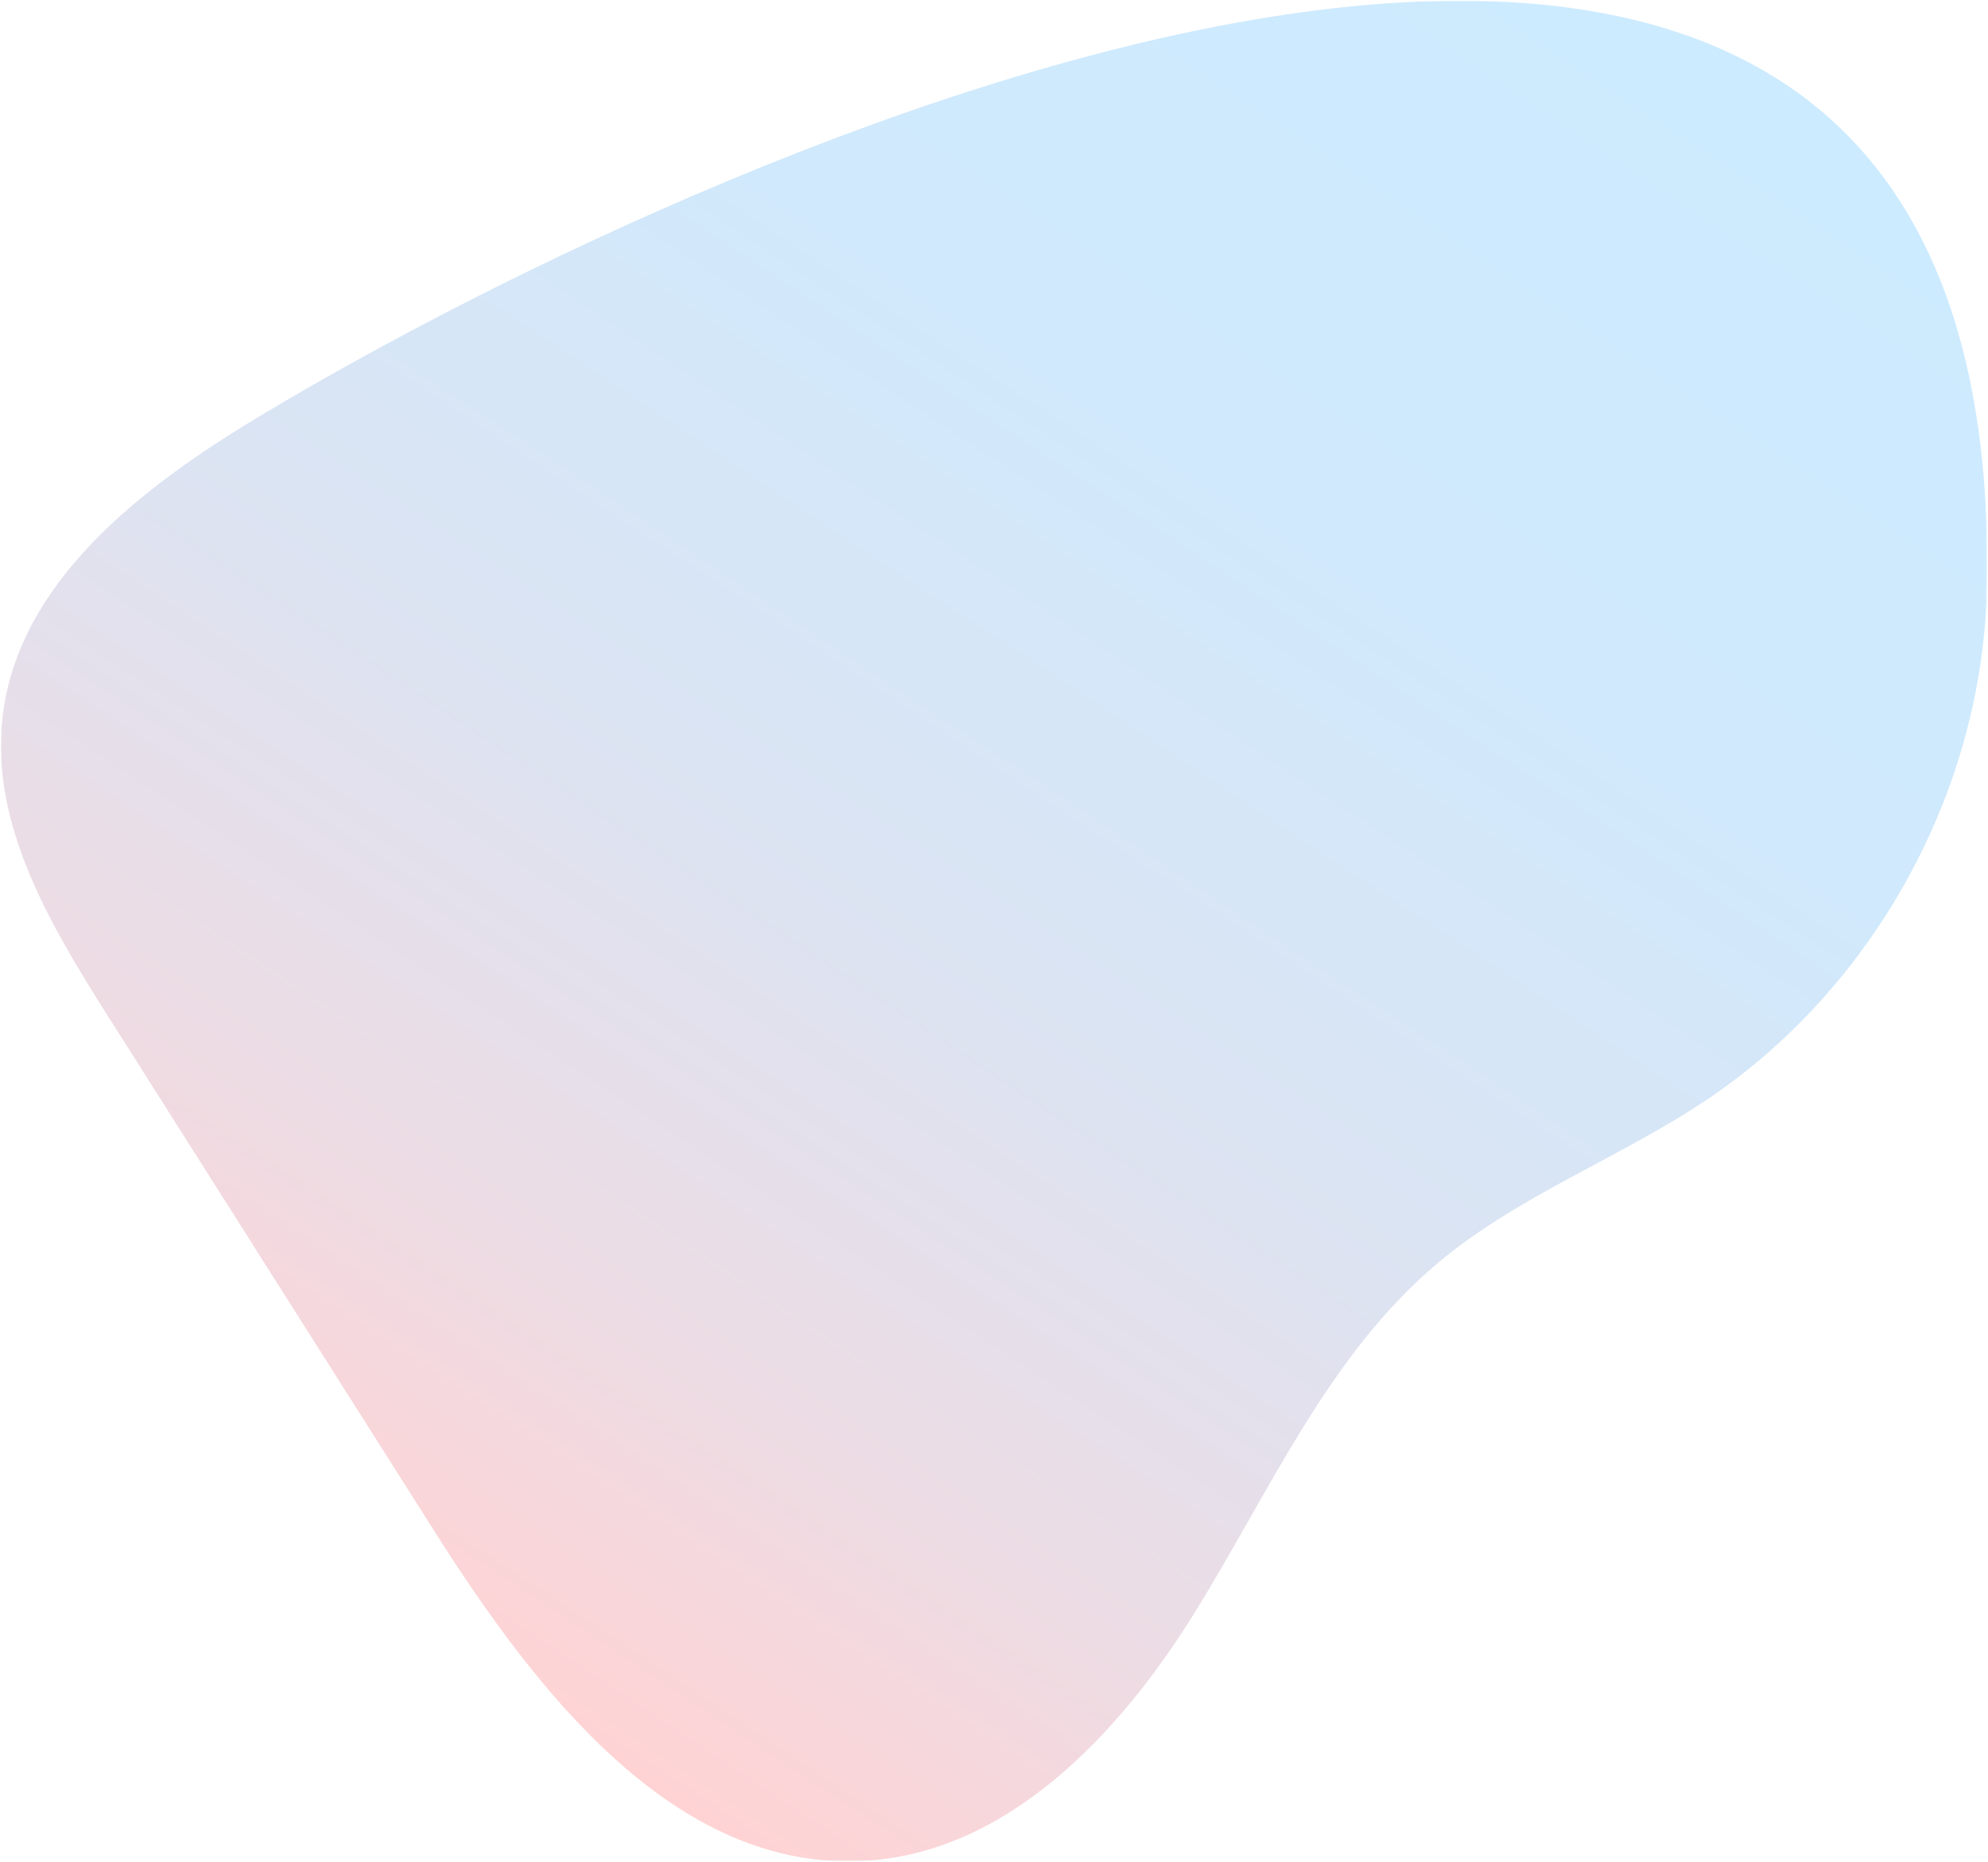 <?xml version="1.0" encoding="utf-8"?>
<!-- Generator: Adobe Illustrator 16.0.0, SVG Export Plug-In . SVG Version: 6.00 Build 0)  -->
<!DOCTYPE svg PUBLIC "-//W3C//DTD SVG 1.1//EN" "http://www.w3.org/Graphics/SVG/1.1/DTD/svg11.dtd">
<svg version="1.1" id="圖層_1" xmlns="http://www.w3.org/2000/svg" xmlns:xlink="http://www.w3.org/1999/xlink" x="0px" y="0px"
	 width="950px" height="890px" viewBox="0 0 950 890" enable-background="new 0 0 950 890" xml:space="preserve">
<defs>
	<filter id="Adobe_OpacityMaskFilter" filterUnits="userSpaceOnUse" x="0.431" y="0.36" width="949.139" height="889.28">
		<feColorMatrix  type="matrix" values="1 0 0 0 0  0 1 0 0 0  0 0 1 0 0  0 0 0 1 0"/>
	</filter>
</defs>
<mask maskUnits="userSpaceOnUse" x="0.431" y="0.36" width="949.139" height="889.28" id="SVGID_1_">
	<g filter="url(#Adobe_OpacityMaskFilter)">
		
			<linearGradient id="SVGID_2_" gradientUnits="userSpaceOnUse" x1="-2462.61" y1="-3052.955" x2="-2462.61" y2="-4036.804" gradientTransform="matrix(-1 -0.007 0.007 -1 -1993.241 -3139.872)">
			<stop  offset="0" style="stop-color:#FFFFFF"/>
			<stop  offset="0.879" style="stop-color:#000000"/>
		</linearGradient>
		<polygon fill="url(#SVGID_2_)" points="-54.937,-73.577 952.134,-66.748 945.463,917.083 -61.609,910.253 		"/>
	</g>
</mask>
<linearGradient id="SVGID_3_" gradientUnits="userSpaceOnUse" x1="-4195.352" y1="-3878.613" x2="-4881.973" y2="-4576.508" gradientTransform="matrix(-0.208 -0.978 0.978 -0.208 3652.081 -4951.032)">
	<stop  offset="0" style="stop-color:#CDEBFF"/>
	<stop  offset="0.307" style="stop-color:#D0E9FC"/>
	<stop  offset="0.57" style="stop-color:#DBE4F3"/>
	<stop  offset="0.817" style="stop-color:#EDDCE4"/>
	<stop  offset="1" style="stop-color:#FFD3D4"/>
</linearGradient>
<path mask="url(#SVGID_1_)" fill="url(#SVGID_3_)" d="M816.9,524.761c-41.941,28.438-90.917,46.256-129.733,78.836
	c-52.357,43.932-80.394,109.381-116.442,167.453c-36.042,58.072-89.336,114.449-157.567,118.365
	c-90.946,5.221-157.268-81.318-206.024-158.267c-51.824-81.784-103.648-163.579-155.473-245.362
	c-27.508-43.417-56.136-91.313-50.518-142.4c7.134-64.916,66.158-110.27,122.109-143.963
	C345.355,65.665,959.55-210.689,949.446,281.044C947.475,377.089,896.393,470.863,816.9,524.761z"/>
</svg>
